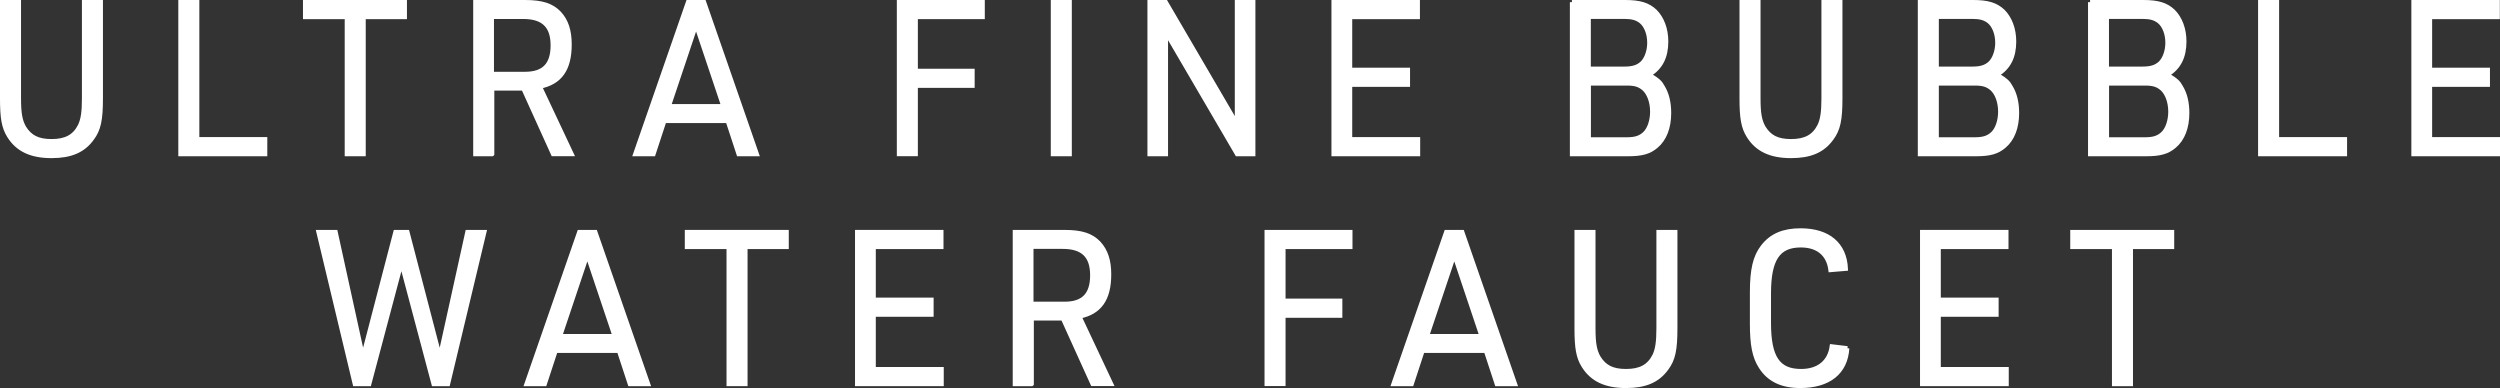 <?xml version="1.0" encoding="UTF-8"?><svg id="Layer_2" xmlns="http://www.w3.org/2000/svg" viewBox="0 0 293.59 45.57"><rect x="0" y="0" width="293.59" height="45.57" fill="#333333" stroke="none"/><defs><style>.cls-1{fill:#fff;stroke:#fff;stroke-miterlimit:10;stroke-width:.5px;}</style></defs><g id="main"><g><path class="cls-1" d="M2.22,.25V11.55c0,1.8,.17,2.67,.62,3.45,.69,1.1,1.61,1.58,3.21,1.58,1.69,0,2.71-.55,3.35-1.83,.33-.7,.47-1.57,.47-3.2V.25h1.97V11.55c0,2.53-.24,3.65-1.02,4.7-1.04,1.45-2.52,2.07-4.77,2.07-2.4,0-3.99-.75-4.99-2.37-.62-1-.81-2.08-.81-4.4V.25h1.97Z"/><path class="cls-1" d="M21.19,.25h1.97V16.35h7.98v1.75h-9.95V.25Z"/><path class="cls-1" d="M40.72,2h-4.89V.25h11.71v1.75h-4.84V18.1h-1.97V2Z"/><path class="cls-1" d="M57.79,18.1h-1.97V.25h5.82c2.02,0,3.16,.38,4.04,1.3,.83,.9,1.21,2.05,1.21,3.67,0,2.92-1.12,4.47-3.49,4.95l3.73,7.92h-2.18l-3.49-7.7h-3.66v7.7Zm3.87-9.42c2.21,0,3.25-1.08,3.25-3.35s-1.09-3.35-3.47-3.35h-3.68v6.7h3.89Z"/><path class="cls-1" d="M78.02,14.2l-1.28,3.9h-2.14L80.8,.25h1.88l6.2,17.85h-2.14l-1.28-3.9h-7.43Zm3.73-11.3l-3.21,9.57h6.41l-3.21-9.57Z"/><path class="cls-1" d="M105.57,.25h9.83v1.75h-7.86v6.32h6.67v1.75h-6.67v8.02h-1.97V.25Z"/><path class="cls-1" d="M123.65,.25h1.97V18.1h-1.97V.25Z"/><path class="cls-1" d="M135,.25h1.9l8.36,14.3V.25h1.92V18.1h-1.9l-8.36-14.3v14.3h-1.92V.25Z"/><path class="cls-1" d="M156.6,.25h9.9v1.75h-7.95v6.2h6.79v1.75h-6.79v6.4h7.98v1.75h-9.92V.25Z"/><path class="cls-1" d="M184.6,.25h6.25c1.73,0,2.68,.3,3.51,1.07,.83,.83,1.31,2.1,1.31,3.55,0,1.82-.64,3.07-1.99,3.9l.21,.15c.83,.52,1.07,.73,1.38,1.3,.5,.82,.74,1.85,.74,3.05,0,1.7-.52,3.05-1.5,3.88-.81,.7-1.69,.95-3.32,.95h-6.58V.25Zm6.1,7.82c1.02,0,1.61-.17,2.14-.65,.52-.5,.85-1.43,.85-2.4,0-1.07-.38-2.02-.97-2.5-.52-.4-1.04-.55-2.02-.55h-4.13v6.1h4.13Zm.36,8.3c1,0,1.59-.2,2.11-.7s.86-1.5,.86-2.55c0-1.15-.38-2.17-.97-2.7-.52-.45-1.04-.62-1.99-.62h-4.49v6.57h4.49Z"/><path class="cls-1" d="M206.5,.25V11.55c0,1.8,.17,2.67,.62,3.45,.69,1.1,1.61,1.58,3.21,1.58,1.69,0,2.71-.55,3.35-1.83,.33-.7,.47-1.57,.47-3.2V.25h1.97V11.55c0,2.53-.24,3.65-1.02,4.7-1.04,1.45-2.52,2.07-4.77,2.07-2.4,0-3.99-.75-4.99-2.37-.62-1-.81-2.08-.81-4.4V.25h1.97Z"/><path class="cls-1" d="M225.47,.25h6.24c1.73,0,2.68,.3,3.51,1.07,.83,.83,1.31,2.1,1.31,3.55,0,1.82-.64,3.07-1.99,3.9l.21,.15c.83,.52,1.07,.73,1.38,1.3,.5,.82,.74,1.85,.74,3.05,0,1.7-.52,3.05-1.5,3.88-.81,.7-1.69,.95-3.32,.95h-6.58V.25Zm6.1,7.82c1.02,0,1.61-.17,2.14-.65,.52-.5,.85-1.43,.85-2.4,0-1.07-.38-2.02-.97-2.5-.52-.4-1.04-.55-2.02-.55h-4.13v6.1h4.13Zm.36,8.3c1,0,1.59-.2,2.11-.7s.86-1.5,.86-2.55c0-1.15-.38-2.17-.97-2.7-.52-.45-1.04-.62-2-.62h-4.49v6.57h4.49Z"/><path class="cls-1" d="M245.45,.25h6.25c1.73,0,2.68,.3,3.51,1.07,.83,.83,1.31,2.1,1.31,3.55,0,1.82-.64,3.07-1.99,3.9l.21,.15c.83,.52,1.07,.73,1.38,1.3,.5,.82,.74,1.85,.74,3.05,0,1.7-.52,3.05-1.5,3.88-.81,.7-1.69,.95-3.32,.95h-6.58V.25Zm6.1,7.82c1.02,0,1.61-.17,2.14-.65,.52-.5,.85-1.43,.85-2.4,0-1.07-.38-2.02-.97-2.5-.52-.4-1.04-.55-2.02-.55h-4.13v6.1h4.13Zm.36,8.3c1,0,1.59-.2,2.11-.7s.86-1.5,.86-2.55c0-1.15-.38-2.17-.97-2.7-.52-.45-1.04-.62-1.99-.62h-4.49v6.57h4.49Z"/><path class="cls-1" d="M265.43,.25h1.97V16.35h7.98v1.75h-9.95V.25Z"/><path class="cls-1" d="M283.42,.25h9.9v1.75h-7.95v6.2h6.79v1.75h-6.79v6.4h7.98v1.75h-9.92V.25Z"/><path class="cls-1" d="M37.42,27.25h1.99l3.21,14.65,3.82-14.65h1.4l3.82,14.65,3.23-14.65h1.99l-4.27,17.85h-1.69l-3.78-14.22-3.78,14.22h-1.69l-4.27-17.85Z"/><path class="cls-1" d="M65.25,41.2l-1.28,3.9h-2.14l6.2-17.85h1.88l6.2,17.85h-2.14l-1.28-3.9h-7.43Zm3.73-11.3l-3.21,9.57h6.41l-3.21-9.57Z"/><path class="cls-1" d="M85.56,29h-4.89v-1.75h11.71v1.75h-4.84v16.1h-1.97V29Z"/><path class="cls-1" d="M100.65,27.25h9.9v1.75h-7.95v6.2h6.79v1.75h-6.79v6.4h7.98v1.75h-9.92V27.25Z"/><path class="cls-1" d="M121.15,45.1h-1.97V27.25h5.82c2.02,0,3.16,.38,4.04,1.3,.83,.9,1.21,2.05,1.21,3.67,0,2.92-1.12,4.47-3.49,4.95l3.73,7.92h-2.18l-3.49-7.7h-3.66v7.7Zm3.87-9.42c2.21,0,3.25-1.08,3.25-3.35s-1.09-3.35-3.47-3.35h-3.68v6.7h3.89Z"/><path class="cls-1" d="M148.75,27.25h9.83v1.75h-7.86v6.32h6.67v1.75h-6.67v8.02h-1.97V27.25Z"/><path class="cls-1" d="M167.06,41.2l-1.28,3.9h-2.14l6.2-17.85h1.88l6.2,17.85h-2.14l-1.28-3.9h-7.43Zm3.73-11.3l-3.21,9.57h6.41l-3.21-9.57Z"/><path class="cls-1" d="M187.12,27.25v11.3c0,1.8,.17,2.67,.62,3.45,.69,1.1,1.61,1.58,3.21,1.58,1.69,0,2.71-.55,3.35-1.83,.33-.7,.47-1.57,.47-3.2v-11.3h1.97v11.3c0,2.53-.24,3.65-1.02,4.7-1.04,1.45-2.52,2.07-4.77,2.07-2.4,0-3.99-.75-4.99-2.37-.62-1-.81-2.08-.81-4.4v-11.3h1.97Z"/><path class="cls-1" d="M216.93,40.9c-.17,2.82-2.16,4.42-5.51,4.42-2.16,0-3.68-.72-4.65-2.25-.74-1.15-1.02-2.55-1.02-5.05v-3.67c0-2.72,.36-4.2,1.26-5.37,1.02-1.32,2.42-1.92,4.44-1.92,3.25,0,5.18,1.62,5.32,4.5l-1.8,.15c-.24-1.88-1.5-2.9-3.49-2.9-2.66,0-3.75,1.62-3.75,5.65v3.45c0,4.07,1.07,5.67,3.78,5.67,2.04,0,3.35-1.05,3.61-2.9l1.83,.22Z"/><path class="cls-1" d="M225.72,27.25h9.9v1.75h-7.95v6.2h6.79v1.75h-6.79v6.4h7.98v1.75h-9.92V27.25Z"/><path class="cls-1" d="M248.26,29h-4.89v-1.75h11.71v1.75h-4.84v16.1h-1.97V29Z"/></g></g></svg>